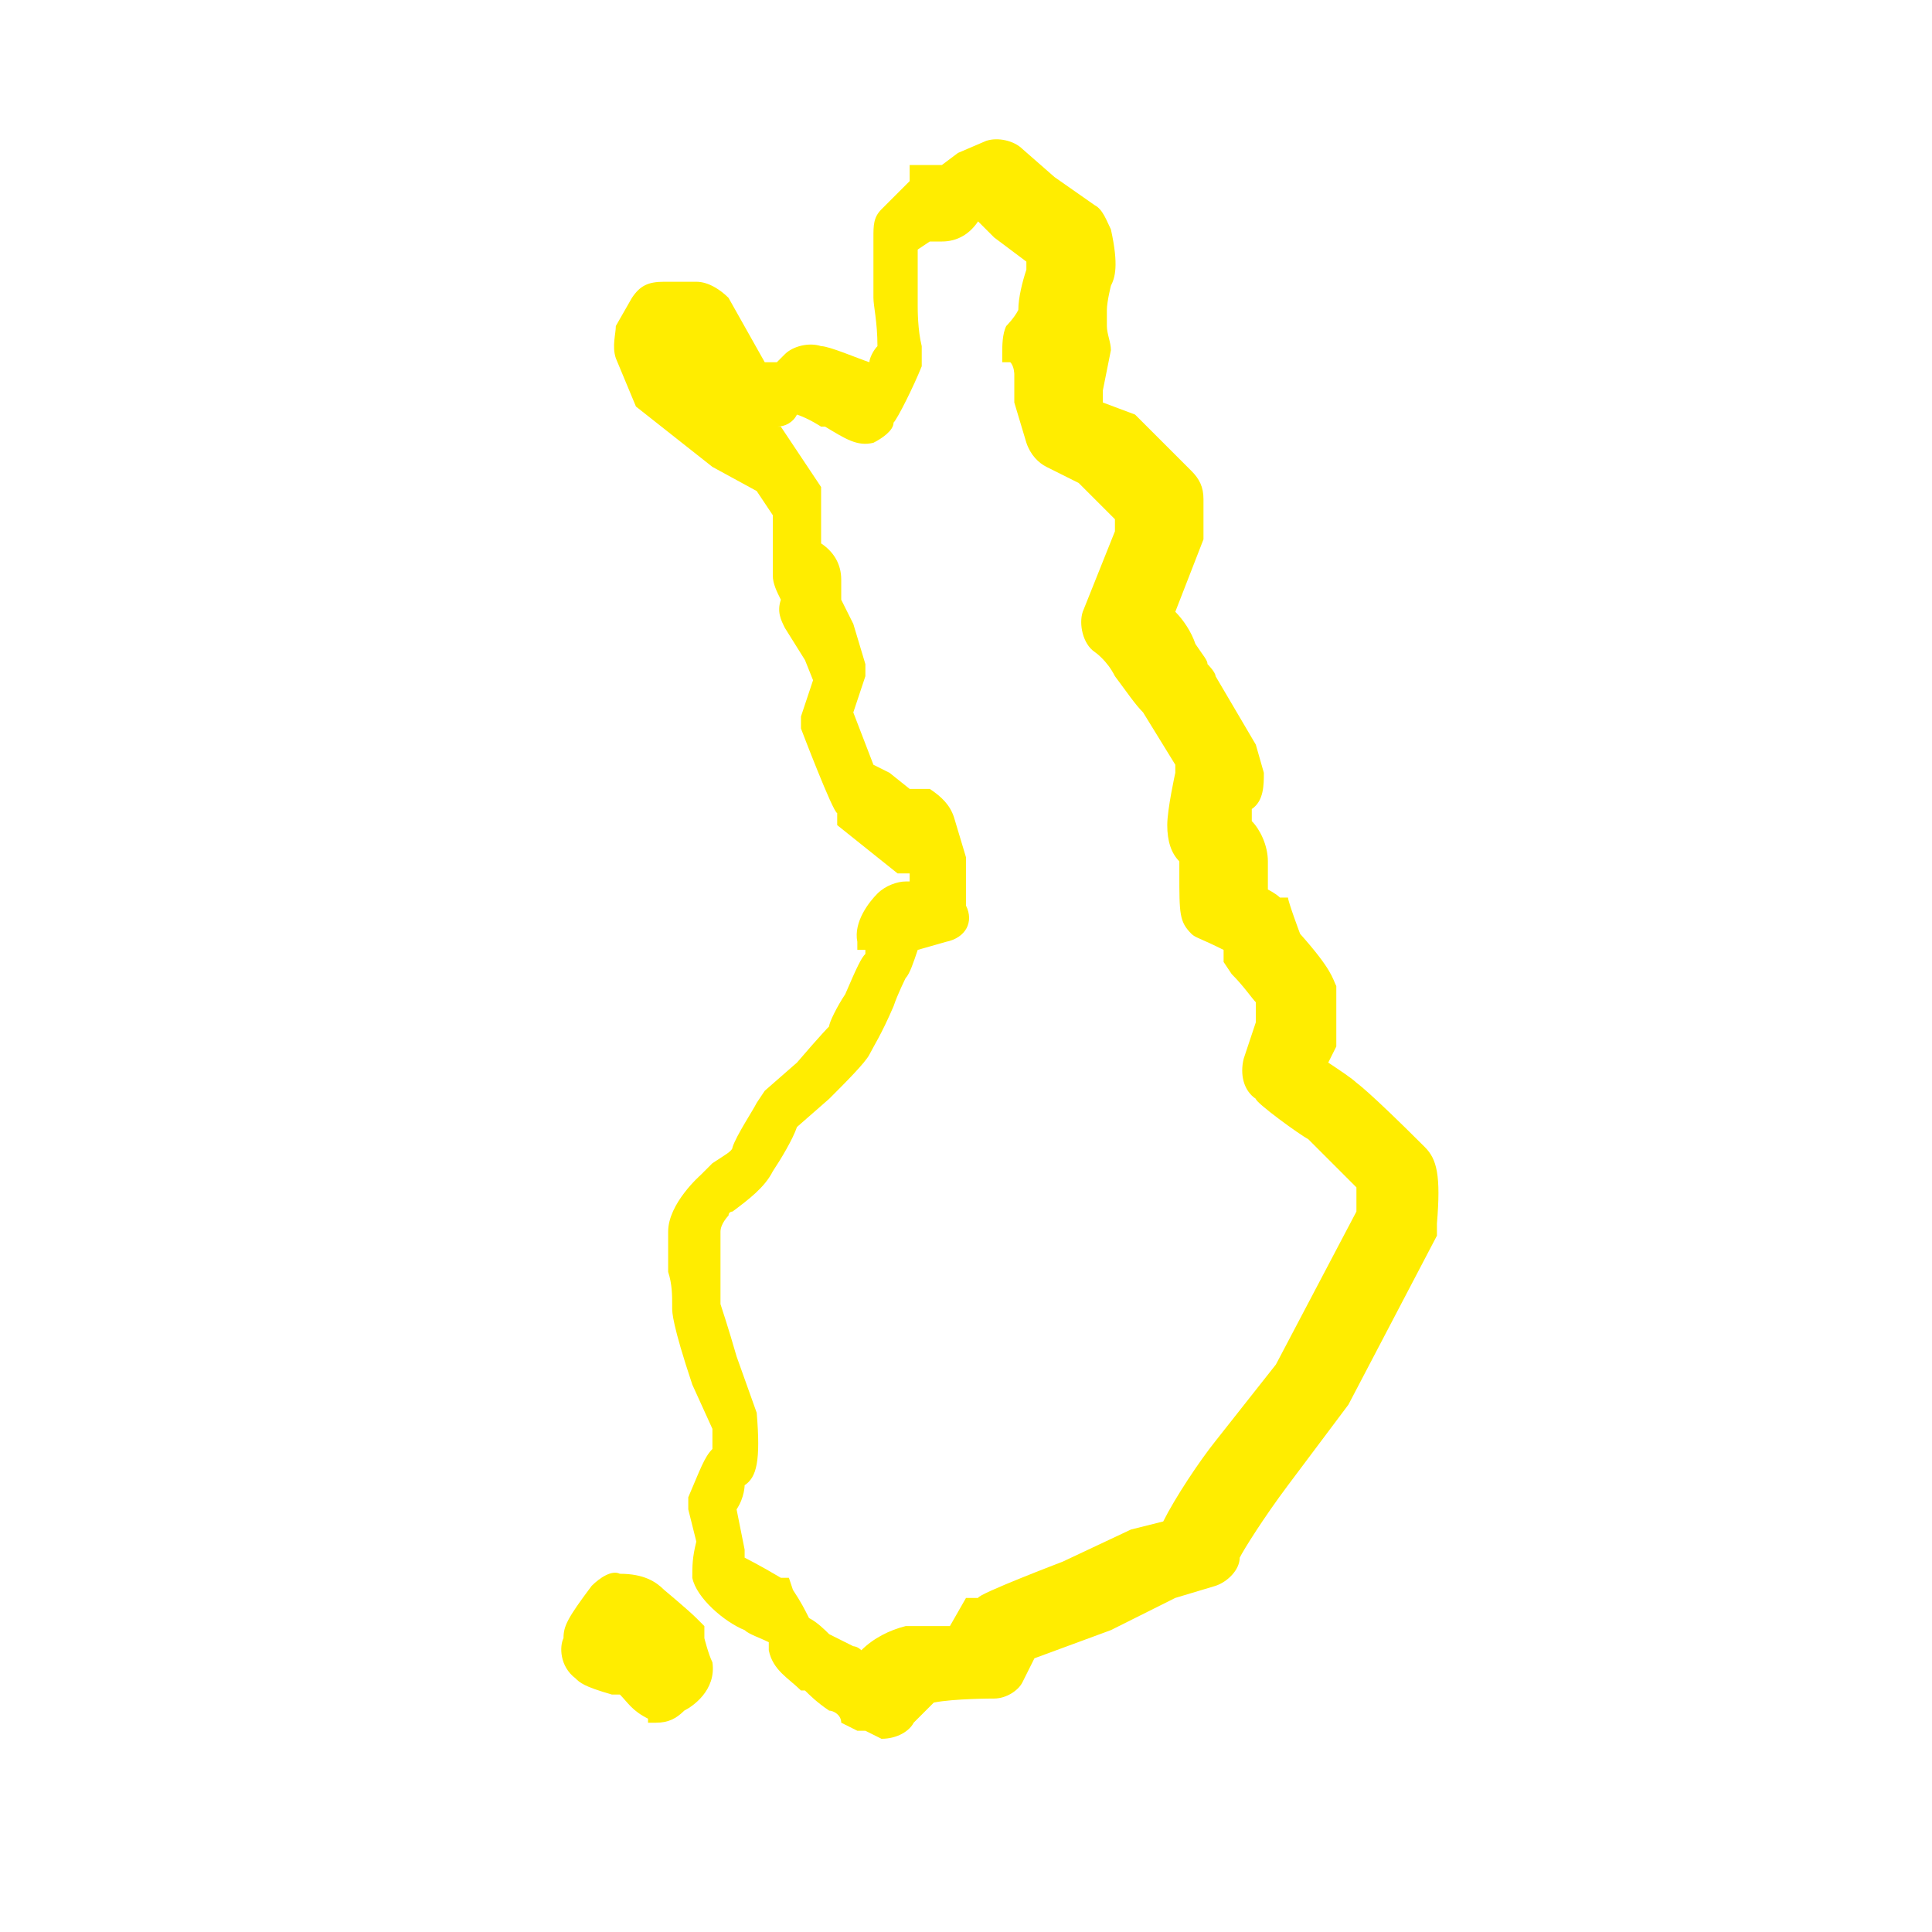 <svg height="48" viewBox="0 0 48 48" width="48" xmlns="http://www.w3.org/2000/svg"><g fill="#ffed00"><path d="m16.2 41.9s0 0 0 0c-.1 0-.2-.2-.3-.4s-.4-.1-.6-.2c-.6-.2-.6-.2-.7-.3 0 0 0-.2 0-.4s0 0 .6-.8h.1c.2 0 .5 0 .6.2 0 0 .6.6.8.7v.6c0 .2-.2.4-.4.5h-.1s0 0-.1 0zm-1.3-1.1s.4.1.6.2q.7.2.7.3s0 0 0 0v.2s.3-.2.3-.2c0-.1 0-.4 0-.5-.2-.1-.7-.6-.8-.7 0 0-.2 0-.4 0-.2.3-.4.6-.5.6v.2z"/><path d="m16.1 42.7c-.4-.2-.5-.4-.7-.6h-.2c-.7-.2-.8-.3-.9-.4-.4-.3-.4-.8-.3-1 0-.3.1-.5.7-1.3.2-.2.5-.4.7-.3.6 0 .9.2 1.1.4 0 0 .6.5.8.7l.2.2v.3s.1.4.2.6c.1.7-.5 1.1-.7 1.2-.2.2-.4.3-.7.3h-.2z"/><path d="m21.5 42.3s0 0 0 0-.2-.2-.4-.3c-.4-.3-.5-.4-.6-.5 0 0-.2 0-.2-.2-.3-.2-.5-.3-.4-.4 0 0-.2-.3-.3-.6-.4-.2-.8-.4-.9-.4-.1 0-.8-.5-.8-.7s.1-.5.2-.6l-.2-.9s0 0 0 0c0-.2.3-1 .5-1.2 0 0 0-.5 0-1l-.5-1.2c0-.2-.4-1.4-.4-1.6s0-.2 0-.3c0-.2 0-.4 0-.7 0-.2 0-.4 0-.5s0-.3 0-.4c0-.3.5-.9.6-1 0 0 .1 0 .2-.2.2-.2.6-.4.7-.6.2-.3.6-1.2.6-1.2l.8-.7s.7-.8.9-1c0-.1.3-.6.5-1 .2-.5.3-.8.4-.9 0-.1.2-.6.3-.9-.3 0-.3-.1-.3-.2 0 0 0-.1.3-.6h.1.7s0 0 .1.1v.1.2s.3-.1.3-.1v-1.1c-.1 0-.3-.8-.3-.8l-.6-.2s0 0 0 0l-.6-.5-.6-.4s0 0 0 0l-.3-.9-.4-.9s0 0 0 0l.3-1.1-.2-.8-.5-.9s0-.1 0-.2h.1c0-.1 0-.5 0-.5h-.4s0-.1 0-.2v-1.7l-.7-1-1.1-.6-1.7-1.4s0 0 0 0l-.4-.9s0 0 0-.1l.4-.7s0 0 .1 0h.8s0 0 .1 0l1.1 1.9h1.1s.4-.4.4-.4h.1c.2 0 1.1.4 1.2.4 0 0 .1 0 .2.1 0 0 .2.2.3.2.1-.3.5-1 .6-1.3 0-.2-.2-1-.1-1.2 0-.3 0-1.6 0-1.6l.8-.8s0 0 .1 0 0 0 0 0h.6v-.3h.2l.8-.3s0 0 .1 0l.9.8 1.1.7s0 0 0 0c.1.8 0 .9 0 1 0 0-.2.7-.2.9s0 .2-.1.3c0 .1-.2.3-.2.4h.3v.2l-.2 1.1.2.8.9.4s0 0 0 0l.4.5.9.8s0 0 0 0v.9s0 0 0 0l-.8 2.1c.1.1.5.5.7.9.3.6.5.7.5.7l.9 1.5s0 0 0 0l.2.7v.1h-.2c0 .2-.2.8-.2 1.1s0 .2 0 .2h.1s.2.3.3.6v.3s0 0-.1 0v.7s.4.2.7.4l.2.6c.2.3.7.9.8 1v1l-.3.9c.3.3 1.1.8 1.2.9.2.1 1.2 1.1 1.6 1.5 0 0 .1.1 0 1.3l-1.1 2-1 2-1.5 2c-.5.7-1.3 1.9-1.4 2.1v.1l-1 .3-1.7.8-.9.4-1.2.4-.5.8s0 0 0 0-1.1.1-1.6.1c-.3 0-.7.5-.9.7 0 .1-.1.2-.2.2zm-1.5-1.4s.2.1.3.2c.2.1.3.2.3.3 0 0 .3.2.5.4.2.1.3.2.4.3.2-.2.7-.8 1.1-.8s1.3-.1 1.5-.1l.5-.8s0 0 0 0l1.2-.4.9-.4 1.7-.8 1-.3c.2-.5 1.2-1.9 1.4-2.2l1.5-2 1-2 1.1-2c0-.5 0-1 0-1.1-.8-.8-1.4-1.4-1.5-1.5-.2-.1-1.2-.9-1.3-.9 0 0 0 0 0-.1l.3-1c0-.3 0-.8 0-.9 0 0-.4-.6-.7-.9l-.2-.6c-.4-.2-.7-.4-.7-.4s0 0-.1-1c0 0 0 0 0-.1h.1c0-.2-.2-.4-.2-.5-.2 0-.3-.2-.3-.5 0-.4.2-1.1.2-1.1h.1s-.2-.6-.2-.6l-.9-1.5s-.3-.3-.6-.8c-.3-.6-.7-.9-.7-.9s0 0 0-.1l.8-2.2v-.8s-.8-.8-.8-.8l-.4-.5-1-.4s0 0 0 0l-.2-.9s0 0 0 0l.2-1h-.3c0-.1 0-.1 0-.2 0 0 0 0 0-.1 0 0 .2-.3.3-.5 0-.1 0-.2 0-.2 0-.2.2-.9.2-1 0 0 0-.4 0-.8l-1-.7-.8-.7-.6.3v.3c-.2 0-.2 0-.3 0-.2 0-.5 0-.7 0l-.7.8v1.6c0 .2 0 1 .1 1.2-.3.5-.7 1.4-.7 1.4s-.2 0-.6-.3c0 0-.1 0-.2-.1 0 0-.7-.3-1.1-.4l-.4.4s0 0 0 0h-1.2s0 0-.1-.1l-1.1-1.9h-.7l-.3.6.4.8 1.7 1.4 1.1.6s0 0 0 0l.7 1.1s0 0 0 0v1.7h.4s.1.2 0 .2v.5s0 0-.1 0 .5.8.5.8l.3.8s0 0 0 0l-.3 1.1.3.9.3.9.6.4.6.5.6.2s0 0 0 0l.2.9v1.2c.1 0 0 .1 0 .1l-.7.2s-.1 0-.1 0 0 0 0-.1v-.3h-.3s-.1.2-.2.2h.3v.1s-.2.8-.4 1.1c0 0-.2.5-.4.8-.2.5-.4.9-.5 1-.2.2-.9 1-.9 1.1l-.8.7c0 .1-.4.9-.6 1.2-.1.3-.5.5-.8.7 0 0-.2.1-.2.2-.1.1-.5.6-.5.8v.4.6.6.3s.3 1 .4 1.5l.5 1.2s0 0 0 0v1.2c0 .1-.3.7-.4 1l.2.9s0 0 0 0c-.1.2-.2.4-.2.4 0 .1.5.5.6.5 0 0 0 0 1 .5.3.5.4.6.4.7zm10.2-20s0 0 0 0zm-8.6-10.8s0 0 0 0z"/><path d="m21.5 43h-.2l-.4-.2c0-.2-.2-.3-.3-.3-.3-.2-.5-.4-.6-.5h-.1c-.3-.3-.7-.5-.8-1 0 0 0 0 0-.2-.2-.1-.5-.2-.6-.3-.5-.2-1.2-.8-1.3-1.3 0-.3 0-.5.1-.9l-.2-.8v-.3c.3-.7.4-1 .6-1.2 0-.1 0-.3 0-.5l-.5-1.1c-.5-1.5-.5-1.8-.5-1.9 0 0 0 0 0-.1 0-.2 0-.5-.1-.8 0-.2 0-.3 0-.4 0-.2 0-.4 0-.6 0-.7.8-1.4.8-1.4s.2-.2.3-.3c.3-.2.5-.3.5-.4.1-.3.5-.9.6-1.1l.2-.3.8-.7c.6-.7.8-.9.8-.9 0-.1.2-.5.4-.8.3-.7.4-.9.5-1 0 0 0 0 0-.1s0 0 0 0h-.2v-.2c-.1-.5.3-1 .5-1.2s.5-.3.7-.3h.1s0-.2 0-.2h-.3s-1.5-1.2-1.5-1.2v-.3c-.1 0-.9-2.1-.9-2.1v-.3s.3-.9.3-.9l-.2-.5-.5-.8c-.1-.2-.2-.4-.1-.7-.1-.2-.2-.4-.2-.6v-1.5l-.4-.6-1.1-.6-1.9-1.5-.5-1.2c-.1-.3 0-.6 0-.8l.4-.7c.2-.3.4-.4.8-.4h.8c.3 0 .6.2.8.4l.9 1.6h.3s.2-.2.2-.2c.2-.2.6-.3.9-.2.2 0 .9.3 1.2.4 0-.1.1-.3.2-.4 0-.6-.1-1-.1-1.2 0 0 0-.2 0-1.5 0-.3 0-.5.2-.7l.7-.7s0 0 0 0v-.4h.8s.4-.3.4-.3l.7-.3c.3-.1.7 0 .9.2l.8.7 1 .7c.2.1.3.4.4.6.2.9.1 1.2 0 1.4 0 0-.1.4-.1.6v.4c0 .2.1.4.1.6l-.2 1v.3s.8.3.8.3l1.4 1.4c.2.2.3.4.3.7v1s-.7 1.8-.7 1.8c.2.2.4.5.5.8.2.3.3.4.3.5 0 0 .2.2.2.3l1 1.7.2.7c0 .3 0 .7-.3.9v.3c.2.2.4.6.4 1v.7s.2.1.3.2h.2c0 .1.3.9.3.9.8.9.8 1.1.9 1.3v1.2.3s-.2.4-.2.4c.3.2.6.4.7.5 0 0 .3.2 1.7 1.6.3.3.4.7.3 1.9v.3l-2.2 4.2-1.5 2c-.6.8-1.1 1.6-1.2 1.8 0 .3-.3.6-.6.7l-1 .3-1.6.8-1.9.7-.3.6c-.1.2-.4.4-.7.4 0 0-1 0-1.5.1 0 0-.2.2-.5.5-.1.2-.4.4-.8.4zm-.3-2.1s.1 0 .2.1c.3-.3.7-.5 1.1-.6h1.1l.4-.7h.3c0-.1 2.1-.9 2.1-.9l1.7-.8.8-.2c.3-.6.9-1.5 1.3-2l1.5-1.9 2-3.8c0-.2 0-.4 0-.6-.7-.7-1.1-1.1-1.2-1.2-.2-.1-1.3-.9-1.3-1-.3-.2-.4-.6-.3-1l.3-.9c0-.2 0-.4 0-.5-.1-.1-.3-.4-.6-.7l-.2-.3v-.3c-.6-.3-.7-.3-.8-.4-.3-.3-.3-.5-.3-1.5 0 0 0-.2 0-.3-.2-.2-.3-.5-.3-.9s.2-1.3.2-1.3v-.2s0 0 0 0l-.8-1.3c-.2-.2-.4-.5-.7-.9-.2-.4-.5-.6-.5-.6-.3-.2-.4-.7-.3-1l.8-2v-.3s-.9-.9-.9-.9l-.8-.4c-.2-.1-.4-.3-.5-.6l-.3-1v-.7s0-.2-.1-.3h-.2v-.2c0-.2 0-.5.1-.7 0 0 .2-.2.3-.4 0-.3.1-.7.2-1 0 0 0-.1 0-.2l-.8-.6-.4-.4c-.2.3-.5.5-.9.5h-.3s-.3.2-.3.2v1.4c0 .1 0 .6.1 1v.2s0 .3 0 .3c-.2.5-.6 1.3-.7 1.4 0 .2-.3.4-.5.5-.4.1-.7-.1-1.2-.4h-.1s-.3-.2-.6-.3c-.1.2-.3.3-.5.3h.1s.2.3.2.3l.8 1.2v.3s0 1.1 0 1.1c.3.2.5.5.5.9v.5l.3.6.3 1v.3s-.3.9-.3.9l.5 1.3.4.2.5.4h.5c.3.2.5.4.6.7l.3 1v1.2c.2.4 0 .8-.5.9l-.7.2c-.1.3-.2.6-.3.7 0 0-.2.4-.3.7-.3.7-.5 1-.6 1.2s-.6.7-1 1.1l-.8.7c-.1.3-.4.8-.6 1.1-.2.4-.6.7-1 1 0 0-.1 0-.1.1 0 0-.2.2-.2.4v.1.7.5.5s.2.6.4 1.3l.5 1.4c.1 1.2 0 1.6-.3 1.8 0 0 0 .3-.2.6l.2 1v.2s.4.2.9.5h.2s.1.3.1.3c.2.3.3.5.4.7.2.1.4.3.5.4z"/></g></svg>